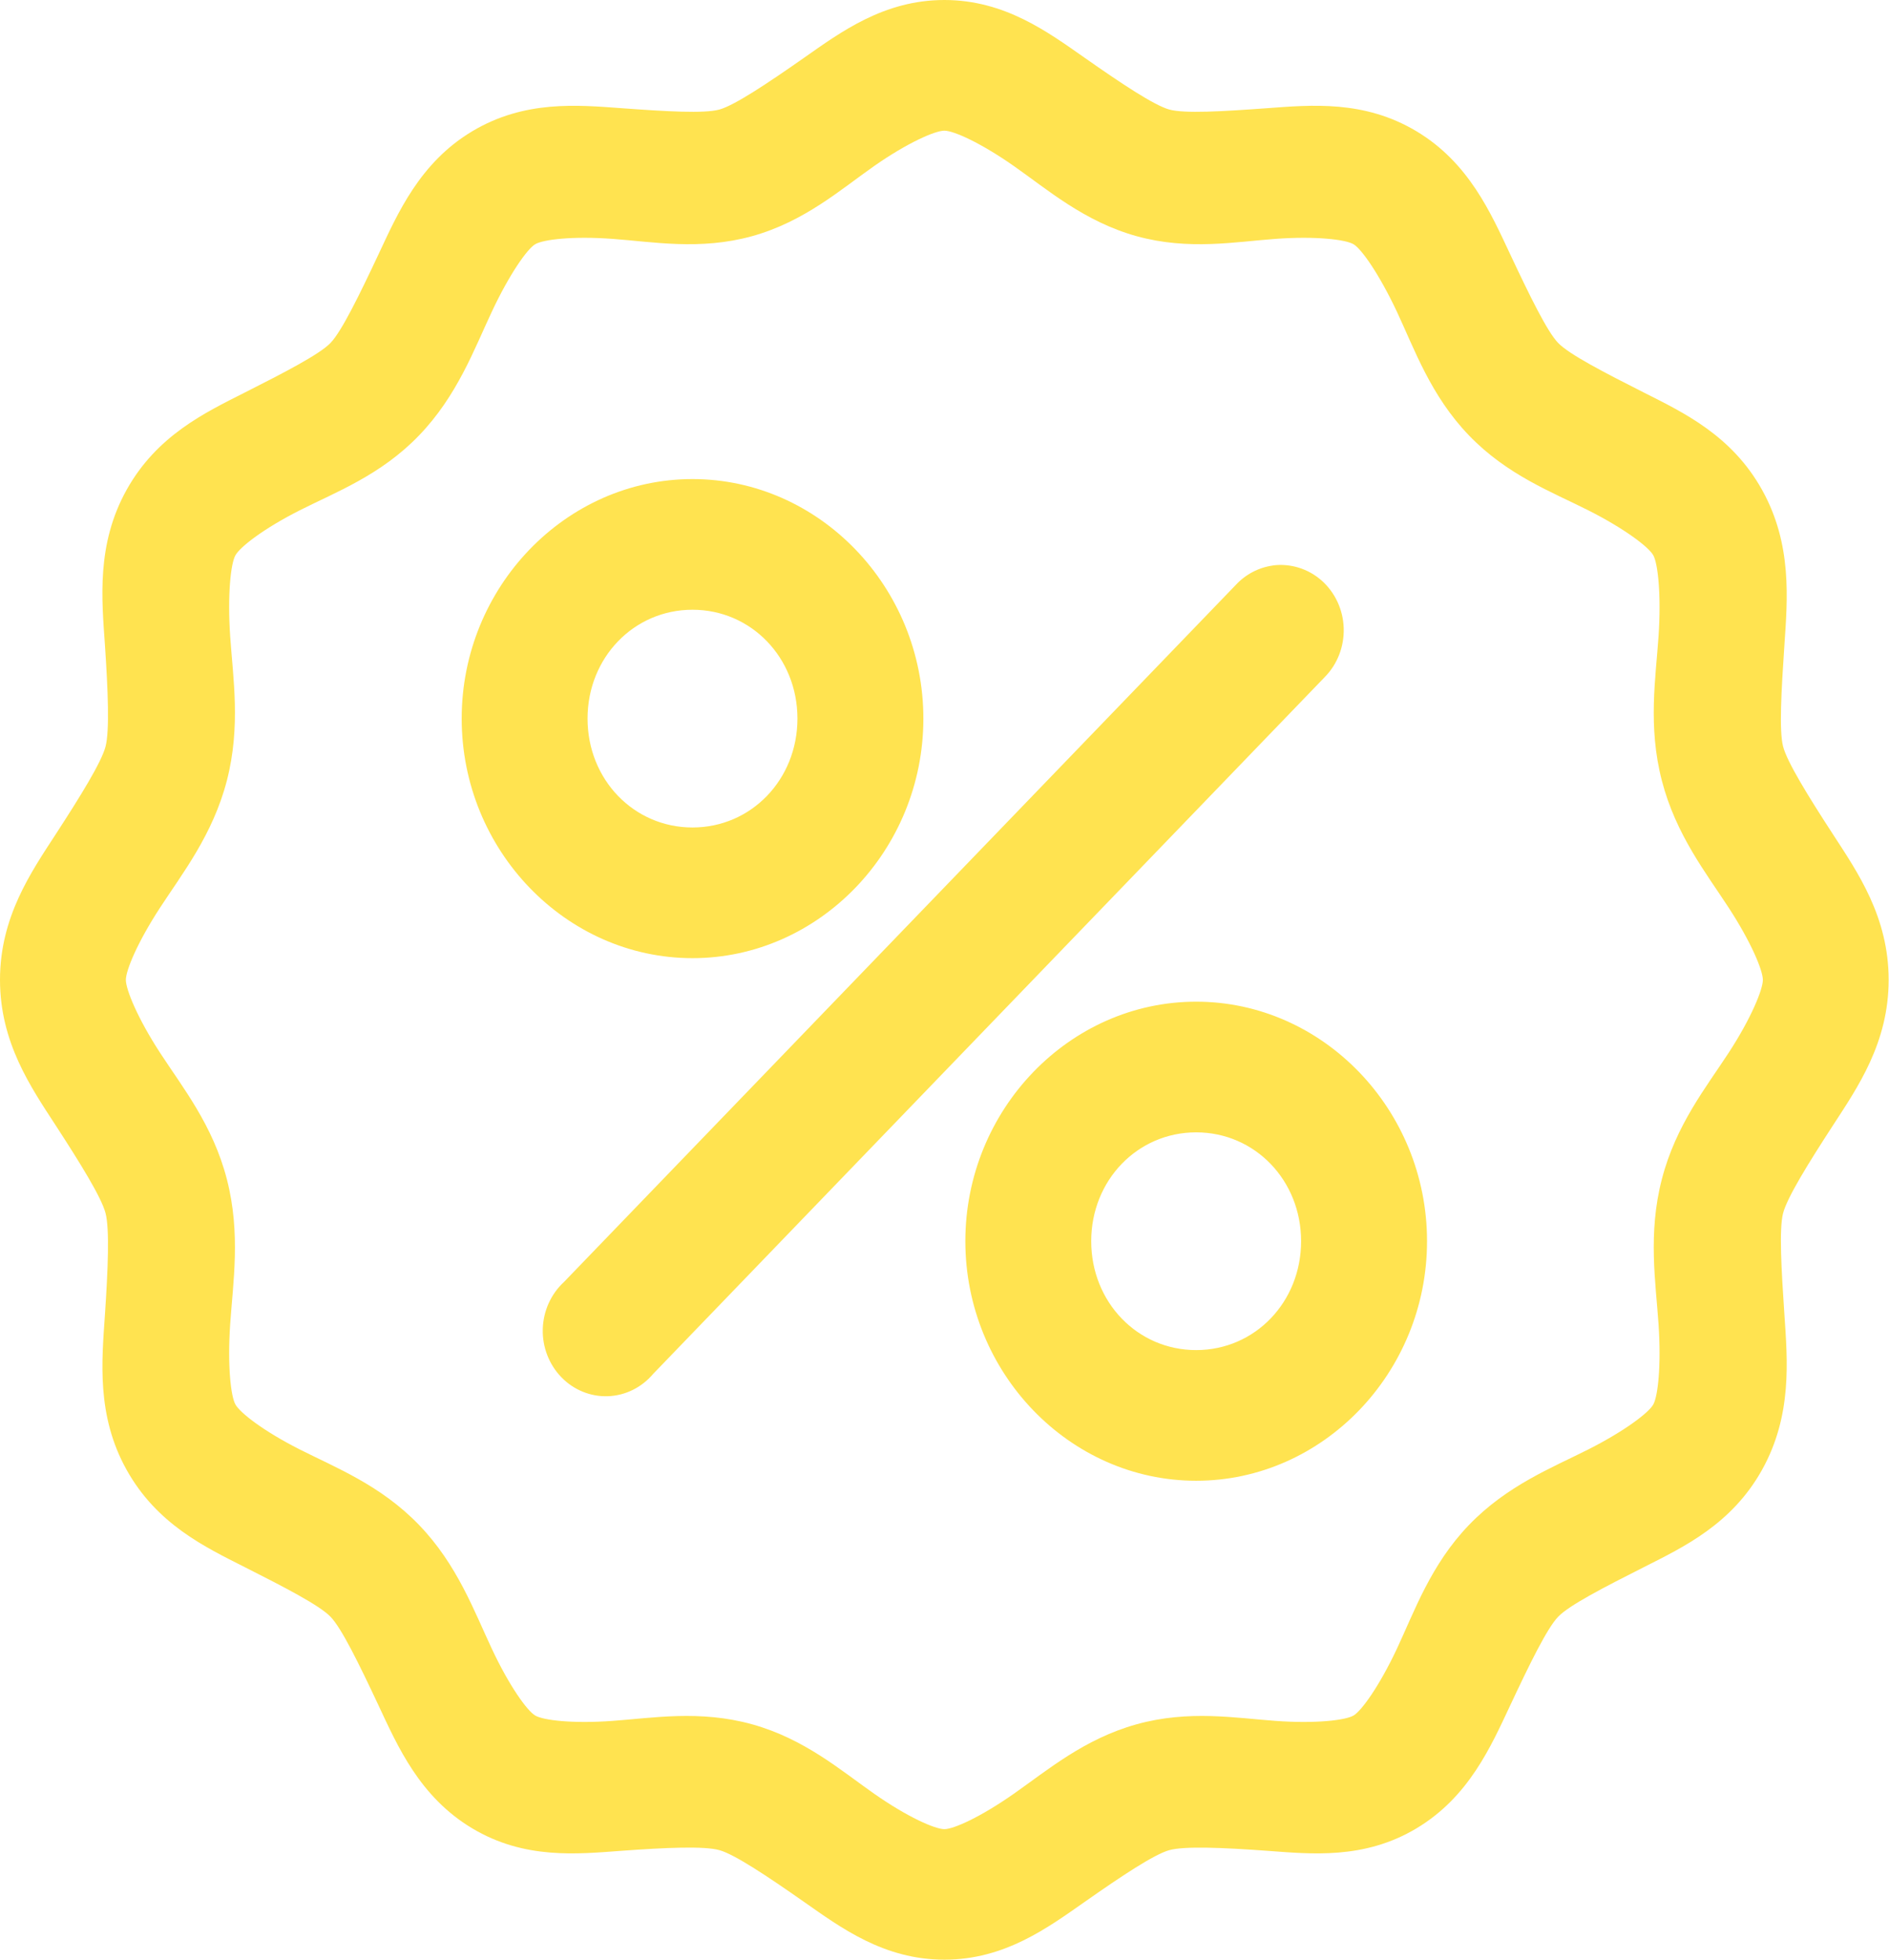 <svg width="27" height="28" viewBox="0 0 27 28" fill="none" xmlns="http://www.w3.org/2000/svg">
<path d="M13.498 0C12.632 0 12.015 0.46 11.492 0.826C10.968 1.193 10.499 1.505 10.283 1.565C10.066 1.625 9.516 1.592 8.886 1.546C8.256 1.5 7.498 1.428 6.749 1.876C5.999 2.325 5.685 3.047 5.409 3.636C5.132 4.225 4.882 4.736 4.724 4.9C4.566 5.064 4.064 5.323 3.496 5.61C2.928 5.897 2.242 6.223 1.809 7C1.376 7.778 1.455 8.563 1.5 9.217C1.544 9.87 1.567 10.441 1.509 10.665C1.451 10.89 1.15 11.376 0.797 11.919C0.443 12.463 0 13.102 0 14C0 14.898 0.443 15.537 0.797 16.081C1.15 16.624 1.451 17.11 1.509 17.335C1.567 17.559 1.544 18.13 1.5 18.783C1.456 19.437 1.376 20.223 1.809 21C2.242 21.777 2.928 22.103 3.496 22.39C4.064 22.677 4.566 22.936 4.724 23.1C4.883 23.264 5.132 23.774 5.409 24.364C5.685 24.953 5.999 25.674 6.749 26.123C7.499 26.572 8.256 26.49 8.886 26.444C9.516 26.398 10.066 26.374 10.283 26.435C10.499 26.495 10.968 26.807 11.492 27.174C12.015 27.54 12.632 28 13.498 28C14.363 28 14.98 27.54 15.504 27.174C16.027 26.807 16.496 26.495 16.713 26.435C16.929 26.375 17.479 26.398 18.109 26.444C18.74 26.49 19.497 26.572 20.247 26.123C20.996 25.674 21.31 24.953 21.587 24.364C21.864 23.774 22.113 23.264 22.271 23.1C22.429 22.935 22.931 22.677 23.499 22.39C24.067 22.103 24.753 21.777 25.186 21C25.619 20.222 25.549 19.437 25.505 18.783C25.461 18.13 25.428 17.559 25.486 17.335C25.544 17.11 25.845 16.624 26.198 16.081C26.552 15.537 26.995 14.898 26.995 14C26.995 13.102 26.552 12.463 26.198 11.919C25.845 11.376 25.544 10.889 25.486 10.665C25.428 10.441 25.461 9.87 25.505 9.217C25.549 8.563 25.619 7.777 25.186 7C24.753 6.222 24.067 5.897 23.499 5.61C22.931 5.323 22.429 5.064 22.271 4.9C22.113 4.736 21.864 4.225 21.587 3.636C21.31 3.047 20.996 2.325 20.247 1.876C19.497 1.427 18.739 1.5 18.109 1.546C17.479 1.592 16.929 1.625 16.713 1.565C16.496 1.505 16.027 1.193 15.504 0.826C14.98 0.46 14.363 0 13.498 0ZM13.498 1.867C13.63 1.867 14.015 2.039 14.491 2.372C14.967 2.705 15.497 3.166 16.244 3.374C16.992 3.581 17.659 3.454 18.232 3.413C18.804 3.371 19.233 3.422 19.347 3.49C19.462 3.559 19.714 3.918 19.966 4.453C20.217 4.988 20.45 5.655 20.997 6.222C21.544 6.79 22.187 7.031 22.703 7.292C23.219 7.553 23.565 7.815 23.631 7.934C23.697 8.052 23.746 8.497 23.706 9.091C23.666 9.684 23.552 10.376 23.753 11.152C23.953 11.927 24.388 12.476 24.709 12.97C25.03 13.463 25.197 13.864 25.197 14.001C25.197 14.138 25.03 14.548 24.709 15.041C24.388 15.534 23.953 16.074 23.753 16.85C23.552 17.625 23.666 18.327 23.706 18.92C23.746 19.514 23.697 19.949 23.631 20.067C23.565 20.186 23.219 20.448 22.703 20.709C22.187 20.97 21.544 21.221 20.997 21.788C20.45 22.356 20.217 23.023 19.966 23.558C19.714 24.093 19.462 24.442 19.347 24.511C19.233 24.579 18.804 24.63 18.232 24.588C17.659 24.547 16.992 24.429 16.244 24.637C15.497 24.845 14.967 25.296 14.491 25.629C14.016 25.962 13.63 26.135 13.498 26.135C13.365 26.135 12.97 25.962 12.495 25.629C12.019 25.296 11.499 24.845 10.751 24.637C10.003 24.429 9.327 24.547 8.755 24.588C8.182 24.63 7.763 24.579 7.649 24.511C7.534 24.442 7.281 24.093 7.03 23.558C6.778 23.023 6.537 22.356 5.989 21.788C5.442 21.221 4.799 20.97 4.283 20.709C3.767 20.448 3.431 20.186 3.365 20.067C3.299 19.949 3.25 19.514 3.29 18.92C3.33 18.327 3.443 17.625 3.243 16.85C3.043 16.074 2.608 15.535 2.287 15.041C1.966 14.548 1.799 14.138 1.799 14.001C1.799 13.864 1.965 13.463 2.287 12.97C2.608 12.477 3.042 11.927 3.243 11.152C3.443 10.376 3.33 9.684 3.29 9.091C3.25 8.497 3.298 8.052 3.365 7.934C3.431 7.815 3.767 7.553 4.283 7.292C4.799 7.031 5.442 6.79 5.989 6.222C6.536 5.655 6.778 4.988 7.03 4.453C7.281 3.918 7.534 3.559 7.649 3.49C7.763 3.422 8.182 3.371 8.755 3.413C9.327 3.454 10.004 3.581 10.751 3.374C11.499 3.166 12.019 2.705 12.495 2.372C12.97 2.04 13.365 1.867 13.498 1.867ZM9.898 6.845C8.087 6.845 6.599 8.388 6.599 10.267C6.599 12.146 8.086 13.69 9.898 13.69C11.71 13.69 13.198 12.146 13.198 10.267C13.198 8.388 11.71 6.845 9.898 6.845ZM18.194 8.08V8.08C17.99 8.108 17.802 8.207 17.66 8.361L8.061 18.317V18.317C7.875 18.488 7.765 18.732 7.758 18.99C7.751 19.247 7.848 19.497 8.024 19.678C8.2 19.86 8.442 19.958 8.69 19.949C8.939 19.94 9.172 19.824 9.336 19.63L18.935 9.674C19.116 9.491 19.214 9.237 19.206 8.975C19.198 8.712 19.083 8.466 18.891 8.295C18.698 8.125 18.445 8.047 18.194 8.079L18.194 8.08ZM9.898 8.712C10.737 8.712 11.398 9.397 11.398 10.267C11.398 11.138 10.737 11.823 9.898 11.823C9.059 11.823 8.398 11.138 8.398 10.267C8.398 9.397 9.059 8.712 9.898 8.712ZM17.097 14.312C15.286 14.312 13.798 15.855 13.798 17.734C13.798 19.613 15.285 21.157 17.097 21.157C18.909 21.157 20.397 19.613 20.397 17.734C20.397 15.855 18.909 14.312 17.097 14.312ZM17.097 16.179C17.936 16.179 18.597 16.864 18.597 17.734C18.597 18.605 17.936 19.29 17.097 19.29C16.258 19.29 15.597 18.605 15.597 17.734C15.597 16.864 16.258 16.179 17.097 16.179Z" fill="#FFE350"/>
</svg>
